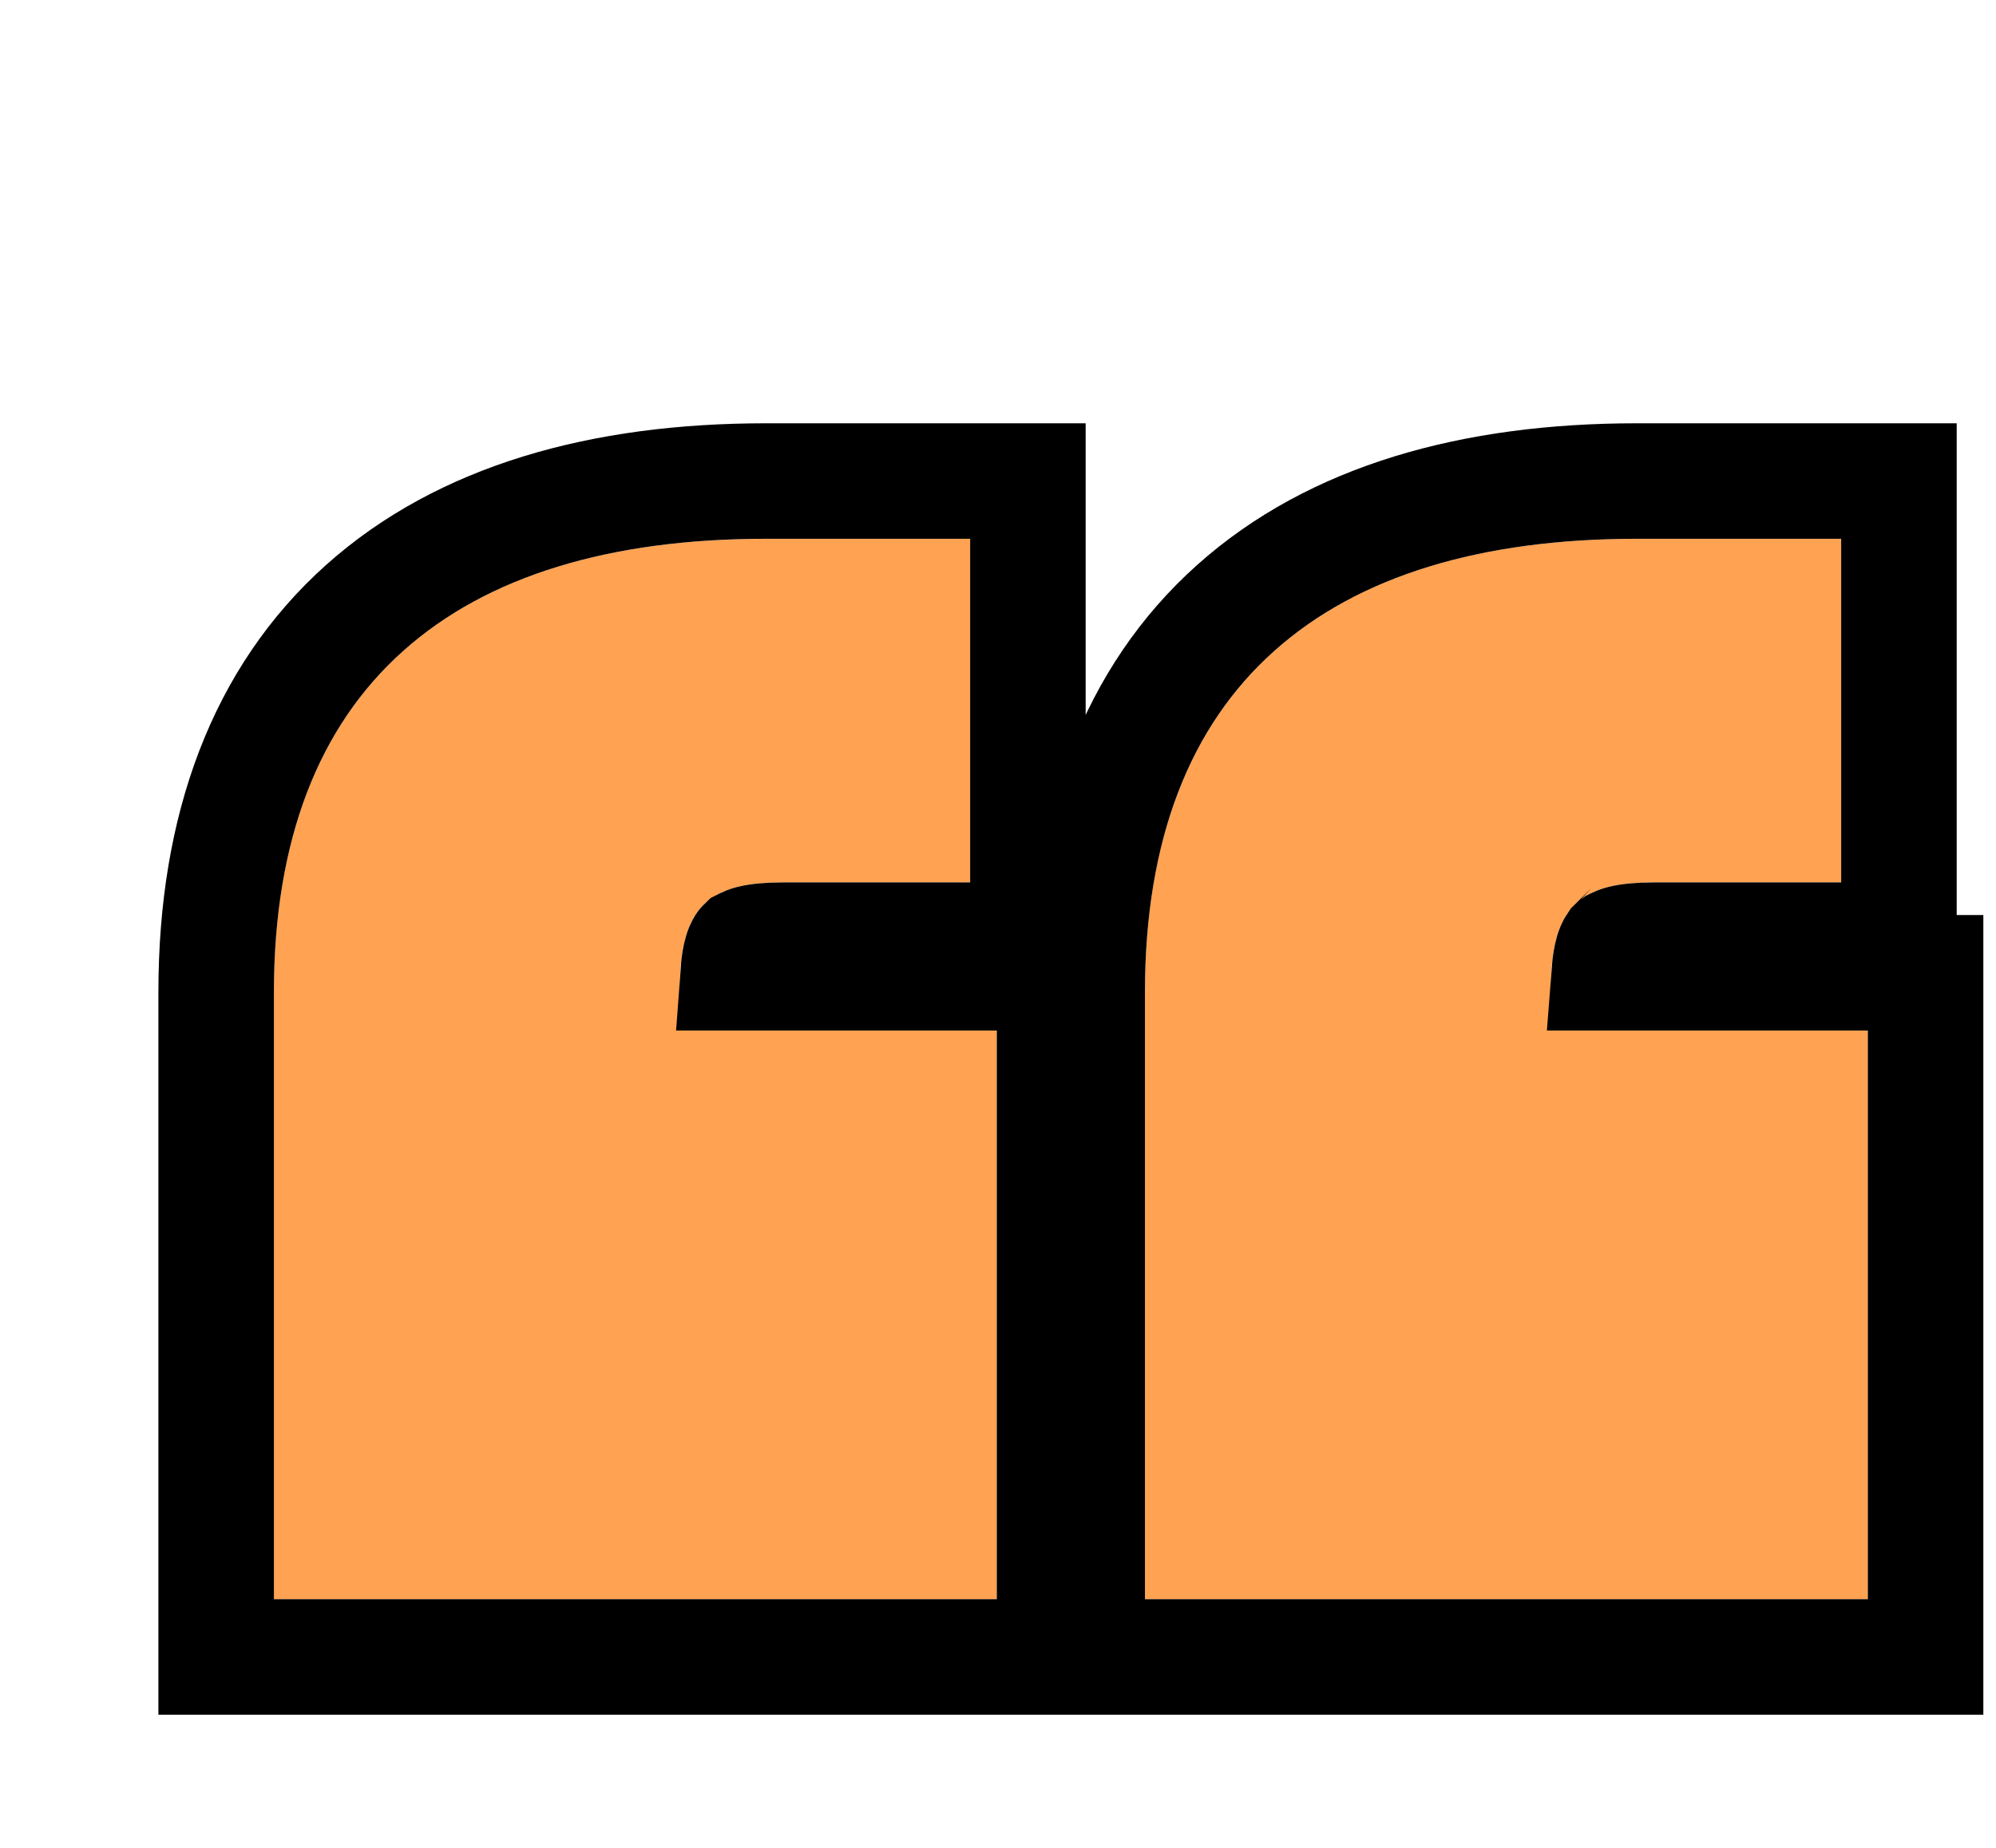 <svg width="54" height="50" viewBox="0 0 54 50" fill="none" xmlns="http://www.w3.org/2000/svg">
<g filter="url(#filter0_d_1061_1771)">
<path d="M16.715 10.579H22.246V19.876H17.197C15.273 19.876 14.391 20.437 14.391 22.762V23.884H22.968V39.273H3.41V22.842C3.41 14.586 8.299 10.579 16.715 10.579ZM40.281 10.579H45.811V19.876H40.761C38.838 19.876 37.956 20.437 37.956 22.762V23.884H46.532V39.273H26.975V22.842C26.975 14.586 31.864 10.579 40.281 10.579Z" fill="#FFA252"/>
<path d="M23.809 9.016V21.439H17.196C16.779 21.439 16.506 21.47 16.328 21.515C16.244 21.536 16.195 21.558 16.169 21.571C16.157 21.577 16.149 21.582 16.145 21.584C16.142 21.587 16.14 21.589 16.14 21.589C16.139 21.59 16.137 21.59 16.135 21.593C16.132 21.596 16.128 21.604 16.121 21.616C16.107 21.639 16.082 21.688 16.057 21.775C16.02 21.897 15.989 22.073 15.971 22.322H24.53V40.835H1.848V22.842C1.848 18.401 3.173 14.857 5.865 12.45C8.527 10.069 12.285 9.016 16.716 9.016H23.809ZM47.374 9.016V21.439H40.762C40.344 21.439 40.07 21.47 39.893 21.515C39.809 21.536 39.76 21.558 39.734 21.571C39.722 21.577 39.714 21.582 39.71 21.584C39.706 21.587 39.705 21.589 39.704 21.589C39.703 21.59 39.702 21.591 39.7 21.593C39.698 21.596 39.692 21.604 39.685 21.616C39.672 21.639 39.648 21.688 39.622 21.775C39.586 21.897 39.555 22.073 39.536 22.322H48.095V40.835H25.413V22.842C25.413 18.401 26.738 14.857 29.431 12.45C32.092 10.07 35.849 9.016 40.28 9.016H47.374Z" stroke="black" stroke-width="3.125"/>
</g>
<defs>
<filter id="filter0_d_1061_1771" x="0.285" y="7.454" width="53.372" height="38.945" filterUnits="userSpaceOnUse" color-interpolation-filters="sRGB">
<feFlood flood-opacity="0" result="BackgroundImageFix"/>
<feColorMatrix in="SourceAlpha" type="matrix" values="0 0 0 0 0 0 0 0 0 0 0 0 0 0 0 0 0 0 127 0" result="hardAlpha"/>
<feOffset dx="4" dy="4"/>
<feComposite in2="hardAlpha" operator="out"/>
<feColorMatrix type="matrix" values="0 0 0 0 0 0 0 0 0 0 0 0 0 0 0 0 0 0 1 0"/>
<feBlend mode="normal" in2="BackgroundImageFix" result="effect1_dropShadow_1061_1771"/>
<feBlend mode="normal" in="SourceGraphic" in2="effect1_dropShadow_1061_1771" result="shape"/>
</filter>
</defs>
</svg>

